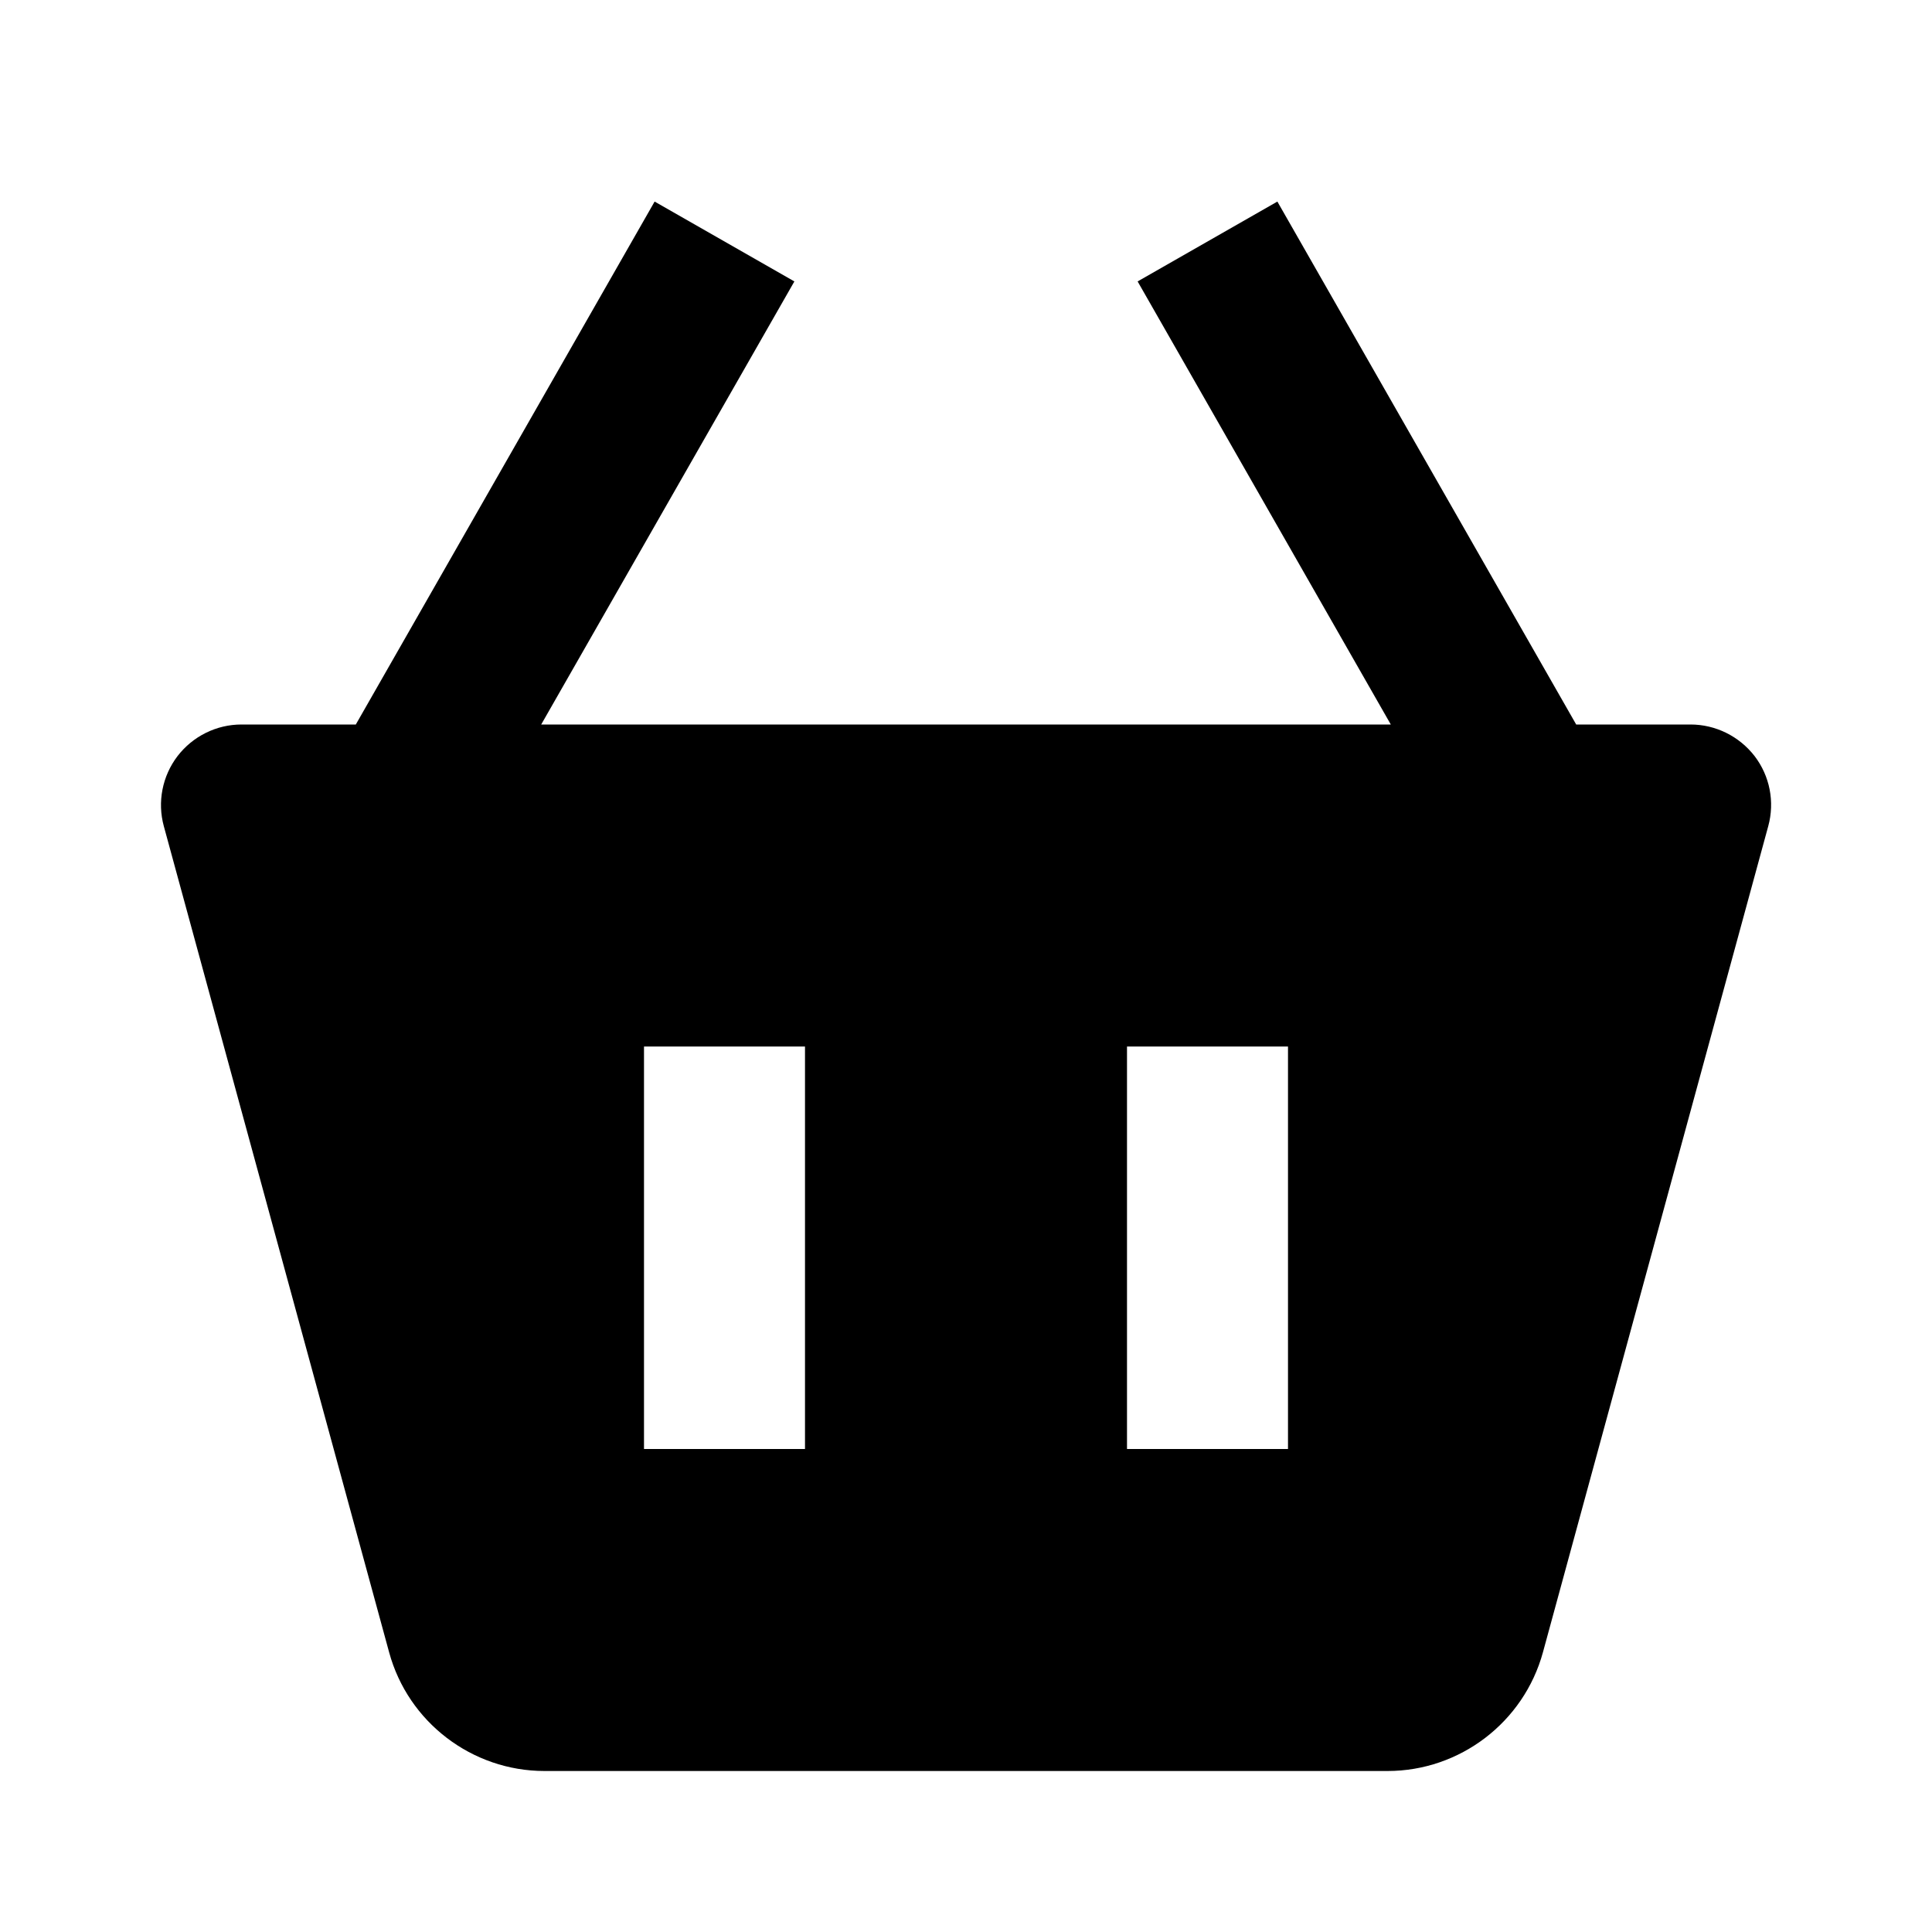 <svg xmlns="http://www.w3.org/2000/svg" width="24" height="24" viewBox="0 0 24 24"><path d="M8.132,2.504L4.42,9H3C2.688,9,2.395,9.146,2.205,9.393c-0.189,0.248-0.252,0.57-0.17,0.87l2.799,10.263 C5.07,21.394,5.864,22,6.764,22h10.473c0.898,0,1.692-0.605,1.93-1.475l2.799-10.263c0.082-0.3,0.02-0.622-0.17-0.87 C21.605,9.146,21.312,9,21,9h-1.42l-3.712-6.496l-1.736,0.992L17.277,9H6.723l3.145-5.504L8.132,2.504z M14,13h2v5h-2V13z M8,13h2 v5H8V13z"/></svg>